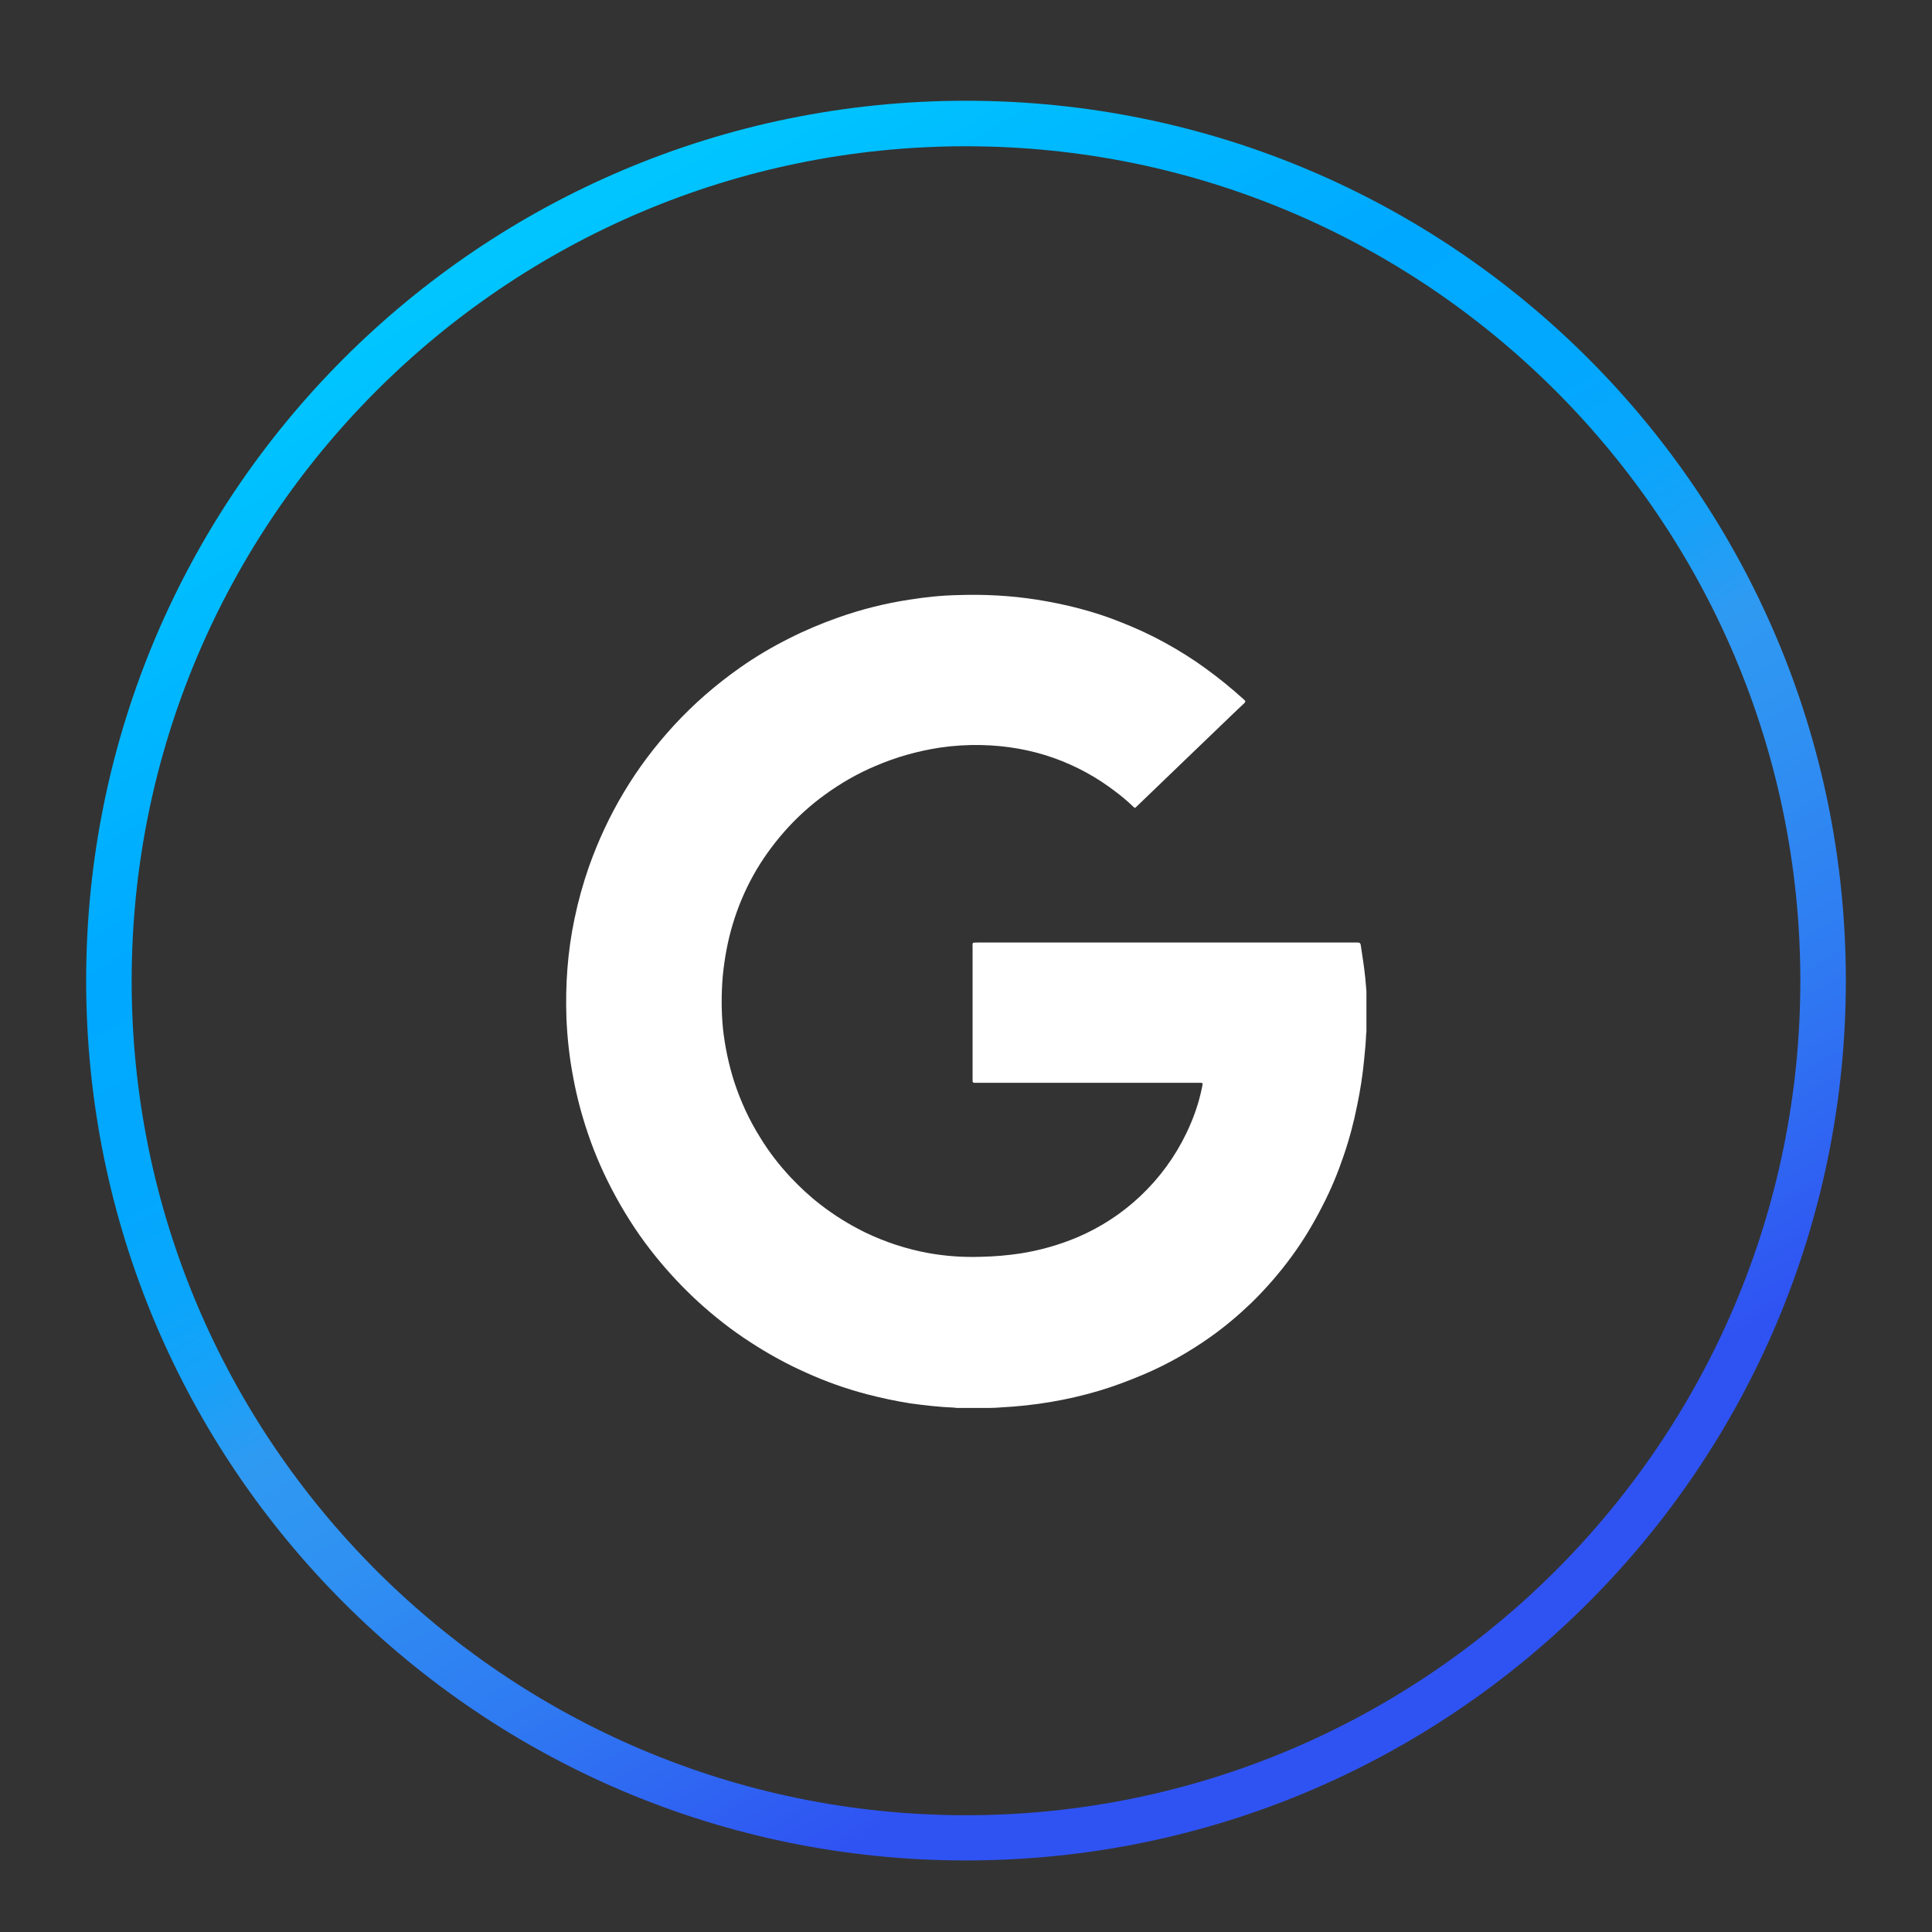 <?xml version="1.0" encoding="utf-8"?>
<!-- Generator: Adobe Illustrator 27.0.0, SVG Export Plug-In . SVG Version: 6.00 Build 0)  -->
<svg version="1.1" id="Layer_1" xmlns="http://www.w3.org/2000/svg" xmlns:xlink="http://www.w3.org/1999/xlink" x="0px" y="0px"
	 viewBox="0 0 675 675" style="enable-background:new 0 0 675 675;" xml:space="preserve">
<rect x="0" y="0" width="675" height="675" fill="#333333" stroke="none"/>
<style type="text/css">
	.st0{fill:url(#SVGID_1_);}
	.st1{fill:#FFFFFF;}
</style>
<g id="Page_Background">
</g>
<g id="Layer_13">
	<g id="Social_Icons">
		<g id="Google_00000096740997645412904610000007564025097431034552_">
			<g>
				
					<linearGradient id="SVGID_1_" gradientUnits="userSpaceOnUse" x1="1179.601" y1="5266.65" x2="1184.901" y2="5266.65" gradientTransform="matrix(-58.013 -100.481 100.481 -58.013 -460276.156 424669.688)">
					<stop  offset="0" style="stop-color:#2F53F2"/>
					<stop  offset="0.105" style="stop-color:#2F53F2"/>
					<stop  offset="0.106" style="stop-color:#2F53F2"/>
					<stop  offset="0.262" style="stop-color:#2F7AF2"/>
					<stop  offset="0.387" style="stop-color:#2F91F2"/>
					<stop  offset="0.464" style="stop-color:#2F9AF2"/>
					<stop  offset="0.471" style="stop-color:#2B9BF3"/>
					<stop  offset="0.515" style="stop-color:#18A1F8"/>
					<stop  offset="0.566" style="stop-color:#0AA6FC"/>
					<stop  offset="0.629" style="stop-color:#02A8FE"/>
					<stop  offset="0.745" style="stop-color:#00A9FF"/>
					<stop  offset="0.981" style="stop-color:#00C5FF"/>
					<stop  offset="1" style="stop-color:#00C5FF"/>
				</linearGradient>
				<path class="st0" d="M337.5,51.1C498.3,51.1,629,181.9,629,342.7S498.2,634.2,337.5,634.2S46,503.4,46,342.7
					C46,181.9,176.7,51.1,337.5,51.1 M337.5,35.2c-169.8,0-307.4,137.6-307.4,307.4S167.7,650,337.5,650s307.4-137.6,307.4-307.4
					S507.3,35.2,337.5,35.2z"/>
			</g>
			<g id="bVJ0xt_00000171706898812497429820000006923248441247306924_">
				<g>
					<path class="st1" d="M346,491.9c-4,0-8,0-11.9,0c-0.2,0-0.4-0.1-0.6-0.1c-5.2-0.2-10.4-0.8-15.5-1.5
						c-5.1-0.8-10.2-1.9-15.2-3.2c-7.2-1.9-14.3-4.4-21.1-7.5c-6.8-3-13.3-6.6-19.6-10.7c-6.5-4.2-12.6-9-18.3-14.2
						c-5.3-4.9-10.2-10.1-14.7-15.7c-5.3-6.5-9.9-13.5-13.9-20.8c-3.9-7.1-7.2-14.5-9.8-22.2c-2.1-6.2-3.8-12.5-5-18.9
						c-1.4-7.1-2.2-14.2-2.5-21.4c-0.4-11.6,0.4-23.2,2.8-34.6c1.3-6.3,3-12.4,5.1-18.4c3.2-9,7.2-17.6,12.1-25.8
						c5-8.4,10.9-16.2,17.5-23.4c7-7.6,14.7-14.3,23.1-20.2c5.4-3.8,11.1-7.2,17.1-10.2c5.5-2.8,11.2-5.2,17.1-7.3
						c8.2-2.9,16.5-5,25.1-6.3c5.7-0.9,11.4-1.5,17.2-1.6c9.1-0.3,18.2,0.2,27.2,1.6c5,0.8,10,1.8,14.9,3.1s9.6,2.8,14.3,4.7
						c5.4,2.1,10.6,4.5,15.7,7.3c4.9,2.7,9.7,5.7,14.2,9c4.7,3.4,9.1,7,13.4,10.9c0.5,0.4,0.5,0.7,0,1.2c-1.2,1.1-2.4,2.3-3.7,3.5
						c-6,5.8-12,11.5-18,17.3c-5.3,5.1-10.6,10.2-15.8,15.2c-0.7,0.7-0.7,0.7-1.4,0c-1.9-1.8-3.9-3.5-5.9-5
						c-6.6-5.1-13.9-9.1-21.8-11.9c-8.2-2.9-16.6-4.3-25.3-4.5c-4.8-0.1-9.6,0.2-14.4,0.9c-7.8,1.2-15.3,3.3-22.5,6.4
						c-6.4,2.7-12.3,6.1-17.9,10.2c-5.2,3.8-9.9,8.1-14.1,12.9c-4.1,4.7-7.7,9.7-10.7,15.1s-5.4,11.1-7.2,17.1
						c-1.8,6-2.9,12.1-3.5,18.3c-0.5,6.1-0.5,12.2,0.1,18.3c0.7,6.3,2,12.4,3.9,18.4c2.3,7,5.3,13.5,9.2,19.7
						c3,4.9,6.5,9.4,10.4,13.6c3.3,3.5,6.8,6.8,10.6,9.7c4.9,3.8,10.1,7,15.6,9.7c7.1,3.4,14.4,5.8,22.1,7.2
						c6.1,1.1,12.2,1.5,18.4,1.3c4.7-0.1,9.3-0.5,13.9-1.2c6.9-1.1,13.5-3,19.9-5.7c8.1-3.5,15.3-8.2,21.7-14.2
						c6.8-6.4,12.2-13.8,16.2-22.1c2.5-5.2,4.4-10.6,5.5-16.2c0.3-1.4,0.3-1.4-1.1-1.4c-25.8,0-51.7,0-77.5,0c-0.3,0-0.7,0-1,0
						c-0.4,0-0.6-0.2-0.6-0.6c0-0.3,0-0.6,0-0.9c0-15.3,0-30.6,0-45.8c0-1.7-0.3-1.7,1.7-1.7c44,0,88.1,0,132.1,0c0.3,0,0.5,0,0.8,0
						c0.6,0,0.9,0.2,1,0.8c0.6,3.9,1.2,7.7,1.6,11.6c0.1,1.5,0.3,3.1,0.4,4.6c0,4.8,0,9.5,0,14.3c0,0.2-0.1,0.4-0.1,0.6
						c-0.1,3-0.4,6-0.7,9c-0.5,5.3-1.3,10.5-2.4,15.8c-1.2,6.1-2.8,12.1-4.8,17.9c-2,5.9-4.4,11.7-7.3,17.3
						c-3.1,6.1-6.6,12-10.7,17.6c-4.3,5.9-9,11.3-14.2,16.4c-4.5,4.3-9.2,8.3-14.3,11.9c-7.2,5.1-14.9,9.5-23.1,13
						c-5.2,2.2-10.4,4.2-15.8,5.8c-11.1,3.3-22.5,5.2-34.1,5.8C348.5,491.8,347.3,491.9,346,491.9z"/>
				</g>
			</g>
		</g>
	</g>
</g>
<g id="Quote_CTA_Banner">
</g>
<g id="Contact_Form">
</g>
<g id="USP_Boxes">
</g>
<g id="Google_Reviews">
</g>
<g id="Why_Choose">
</g>
<g id="USP_Icons">
</g>
<g id="Hero">
</g>
<g id="Navigation_Bar">
</g>
<g id="Top_Bar">
</g>
<g id="Guides">
</g>
</svg>
